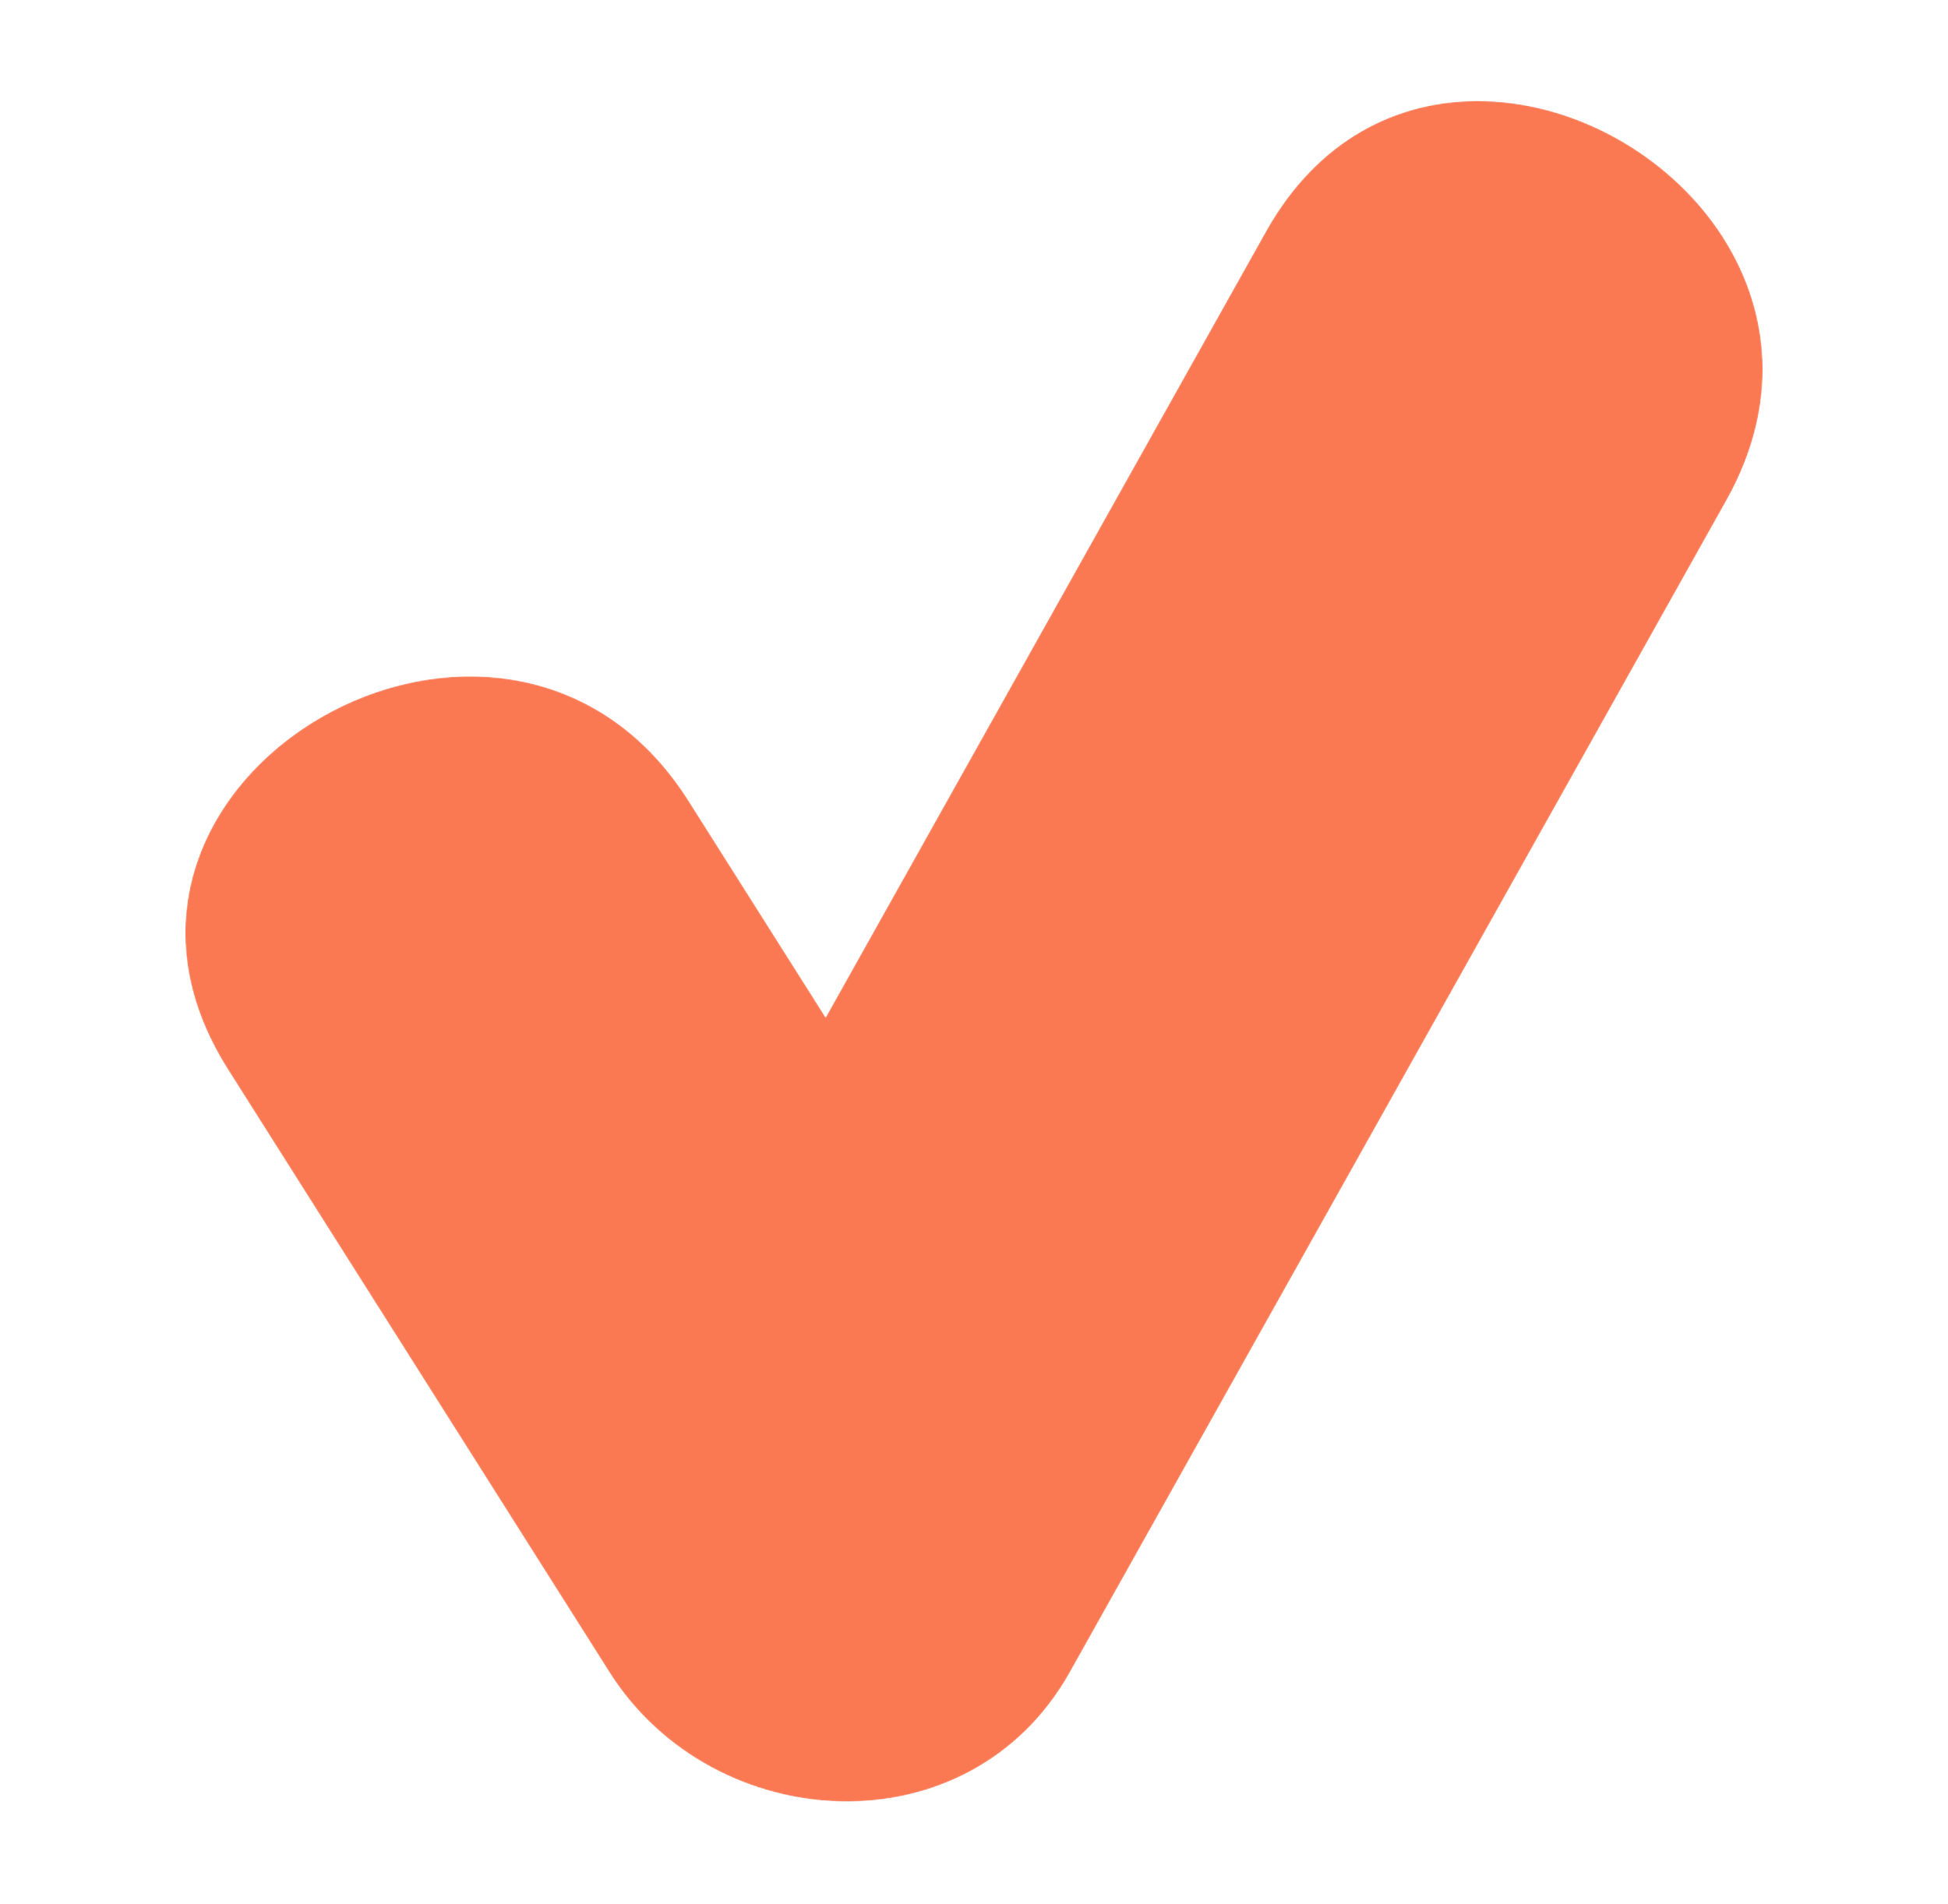 <?xml version="1.0" encoding="UTF-8"?>
<svg width="1640px" height="1603px" viewBox="0 0 1640 1603" version="1.1" xmlns="http://www.w3.org/2000/svg" xmlns:xlink="http://www.w3.org/1999/xlink">
    <title>Artboard</title>
    <defs>
        <path d="M909.705,109.96 C786.132,330.578 662.622,551.196 539.113,771.687 L539.113,771.687 C500.631,710.908 462.086,650.002 423.667,589.222 L423.667,589.222 C269.677,345.916 -119.141,570.589 35.802,815.417 L35.802,815.417 C142.865,984.699 249.928,1153.854 356.991,1323.073 L356.991,1323.073 C444.813,1461.87 659.892,1474.609 744.793,1323.073 L744.793,1323.073 C929.01,994.143 1113.29,665.212 1297.571,336.219 L1297.571,336.219 C1395.172,161.93 1239.848,0 1088.08,0 L1088.08,0 C1020.325,-0.063 953.267,32.196 909.705,109.96" id="path-1"></path>
    </defs>
    <g id="Artboard" stroke="none" stroke-width="1" fill="none" fill-rule="evenodd">
        <g id="Group-76" transform="translate(156, 85)">
            <mask id="mask-2" fill="white">
                <use xlink:href="#path-1"></use>
            </mask>
            <g id="Clip-75"></g>
            <path fill="#FA7953" d="M909.705,109.96 C786.132,330.578 662.622,551.196 539.113,771.687 L539.113,771.687 C500.631,710.908 462.086,650.002 423.667,589.222 L423.667,589.222 C269.677,345.916 -119.141,570.589 35.802,815.417 L35.802,815.417 C142.865,984.699 249.928,1153.854 356.991,1323.073 L356.991,1323.073 C444.813,1461.87 659.892,1474.609 744.793,1323.073 L744.793,1323.073 C929.01,994.143 1113.29,665.212 1297.571,336.219 L1297.571,336.219 C1395.172,161.93 1239.848,0 1088.08,0 L1088.08,0 C1020.325,-0.063 953.267,32.196 909.705,109.96" id="Fill-74" mask="url(#mask-2)"></path>
        </g>
    </g>
</svg>